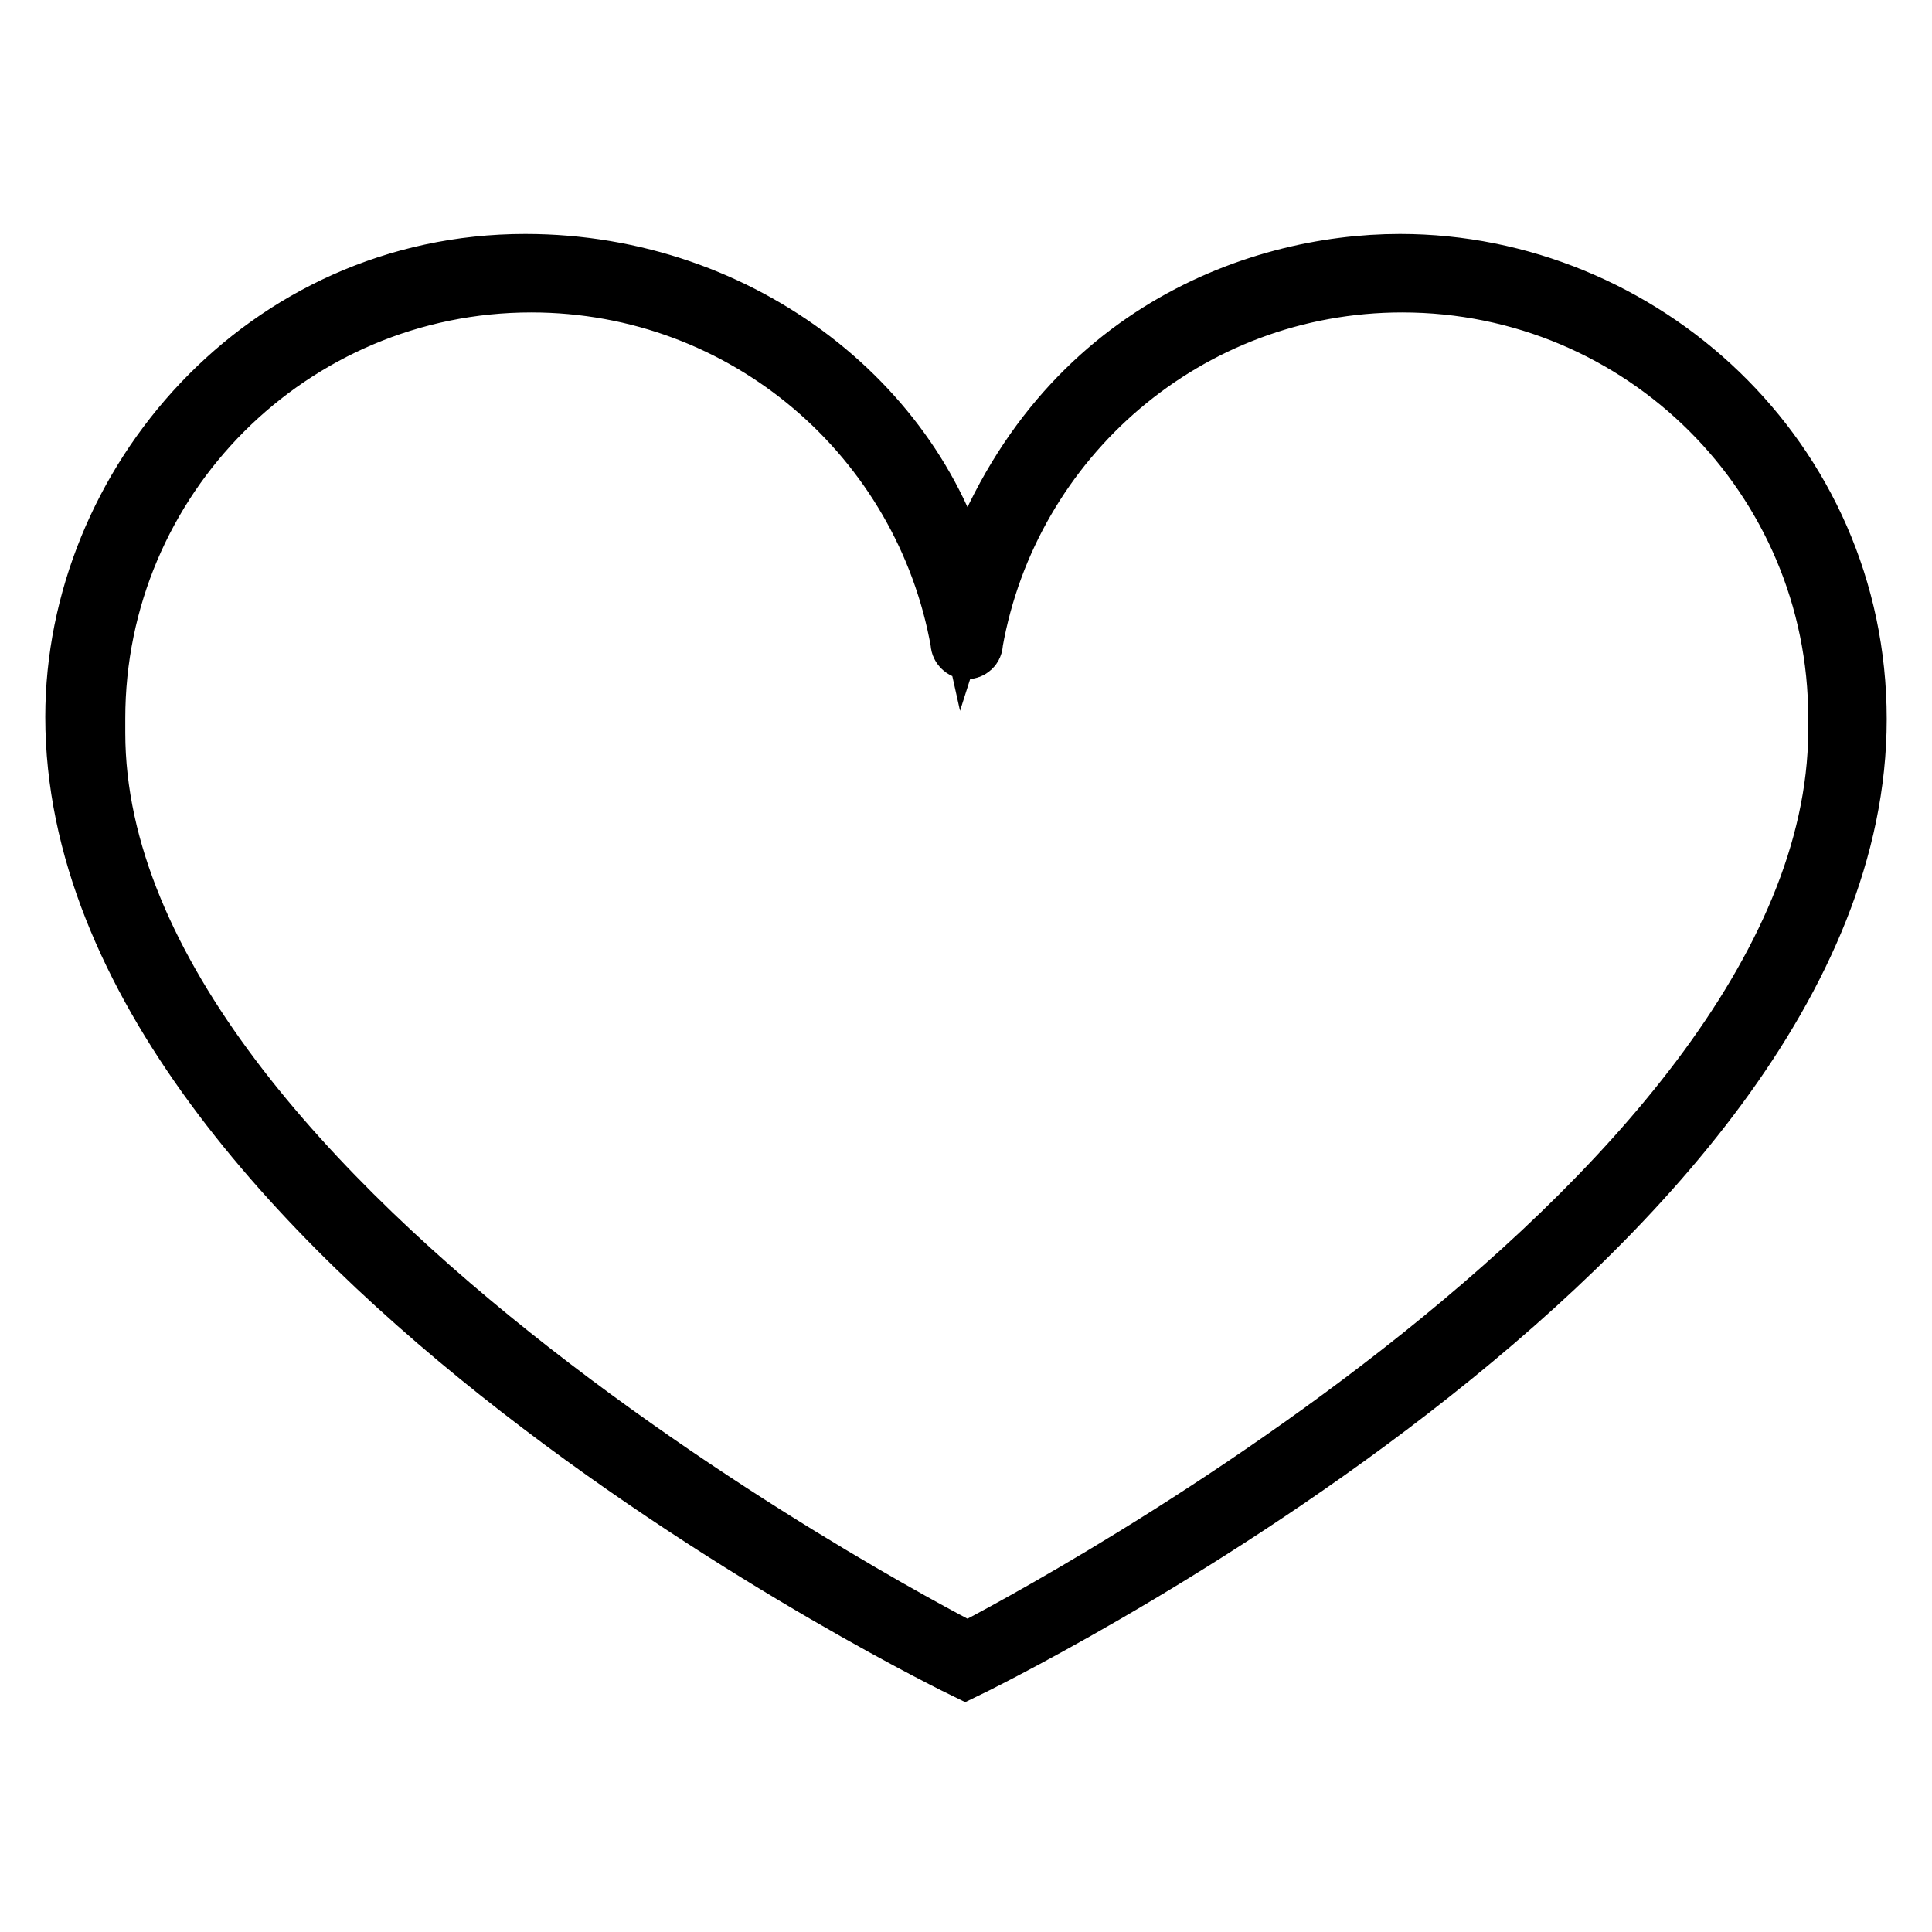 <?xml version="1.0" encoding="utf-8"?>
<!-- Svg Vector Icons : http://www.onlinewebfonts.com/icon -->
<!DOCTYPE svg PUBLIC "-//W3C//DTD SVG 1.1//EN" "http://www.w3.org/Graphics/SVG/1.1/DTD/svg11.dtd">
<svg version="1.1" xmlns="http://www.w3.org/2000/svg" xmlns:xlink="http://www.w3.org/1999/xlink" x="0px" y="0px" viewBox="0 0 256 256" enable-background="new 0 0 256 256" xml:space="preserve">
<g><g><path stroke-width="8" fill-opacity="0" stroke="#000000"  d="M127.9,221.1c0,0-117.9-57-117.9-126.1c0-30.8,25.1-60,59.6-60c28.9,0,52.9,19.4,58.3,43.8c10.8-34,38.4-43.8,57.6-43.8c31.9,0,60.5,25.7,60.5,60.3C246,164.1,127.9,221.1,127.9,221.1z M185.8,37.4c-28.5,0-52.1,20.6-56.9,47.7h0c0,0,0,0.1,0,0.1c0,0.5-0.4,0.8-0.8,0.8s-0.8-0.4-0.8-0.8c0,0,0-0.1,0-0.1h0c-4.8-27.1-28.4-47.7-56.9-47.7c-31.9,0-57.8,25.9-57.8,57.8c0,0.6,0,1.3,0,1.9h0c0,63.3,115.6,121.9,115.6,121.9S243.2,160.6,243.6,97h0c0-0.6,0-1.2,0-1.9C243.6,63.2,217.7,37.4,185.8,37.4z"/></g></g>
</svg>